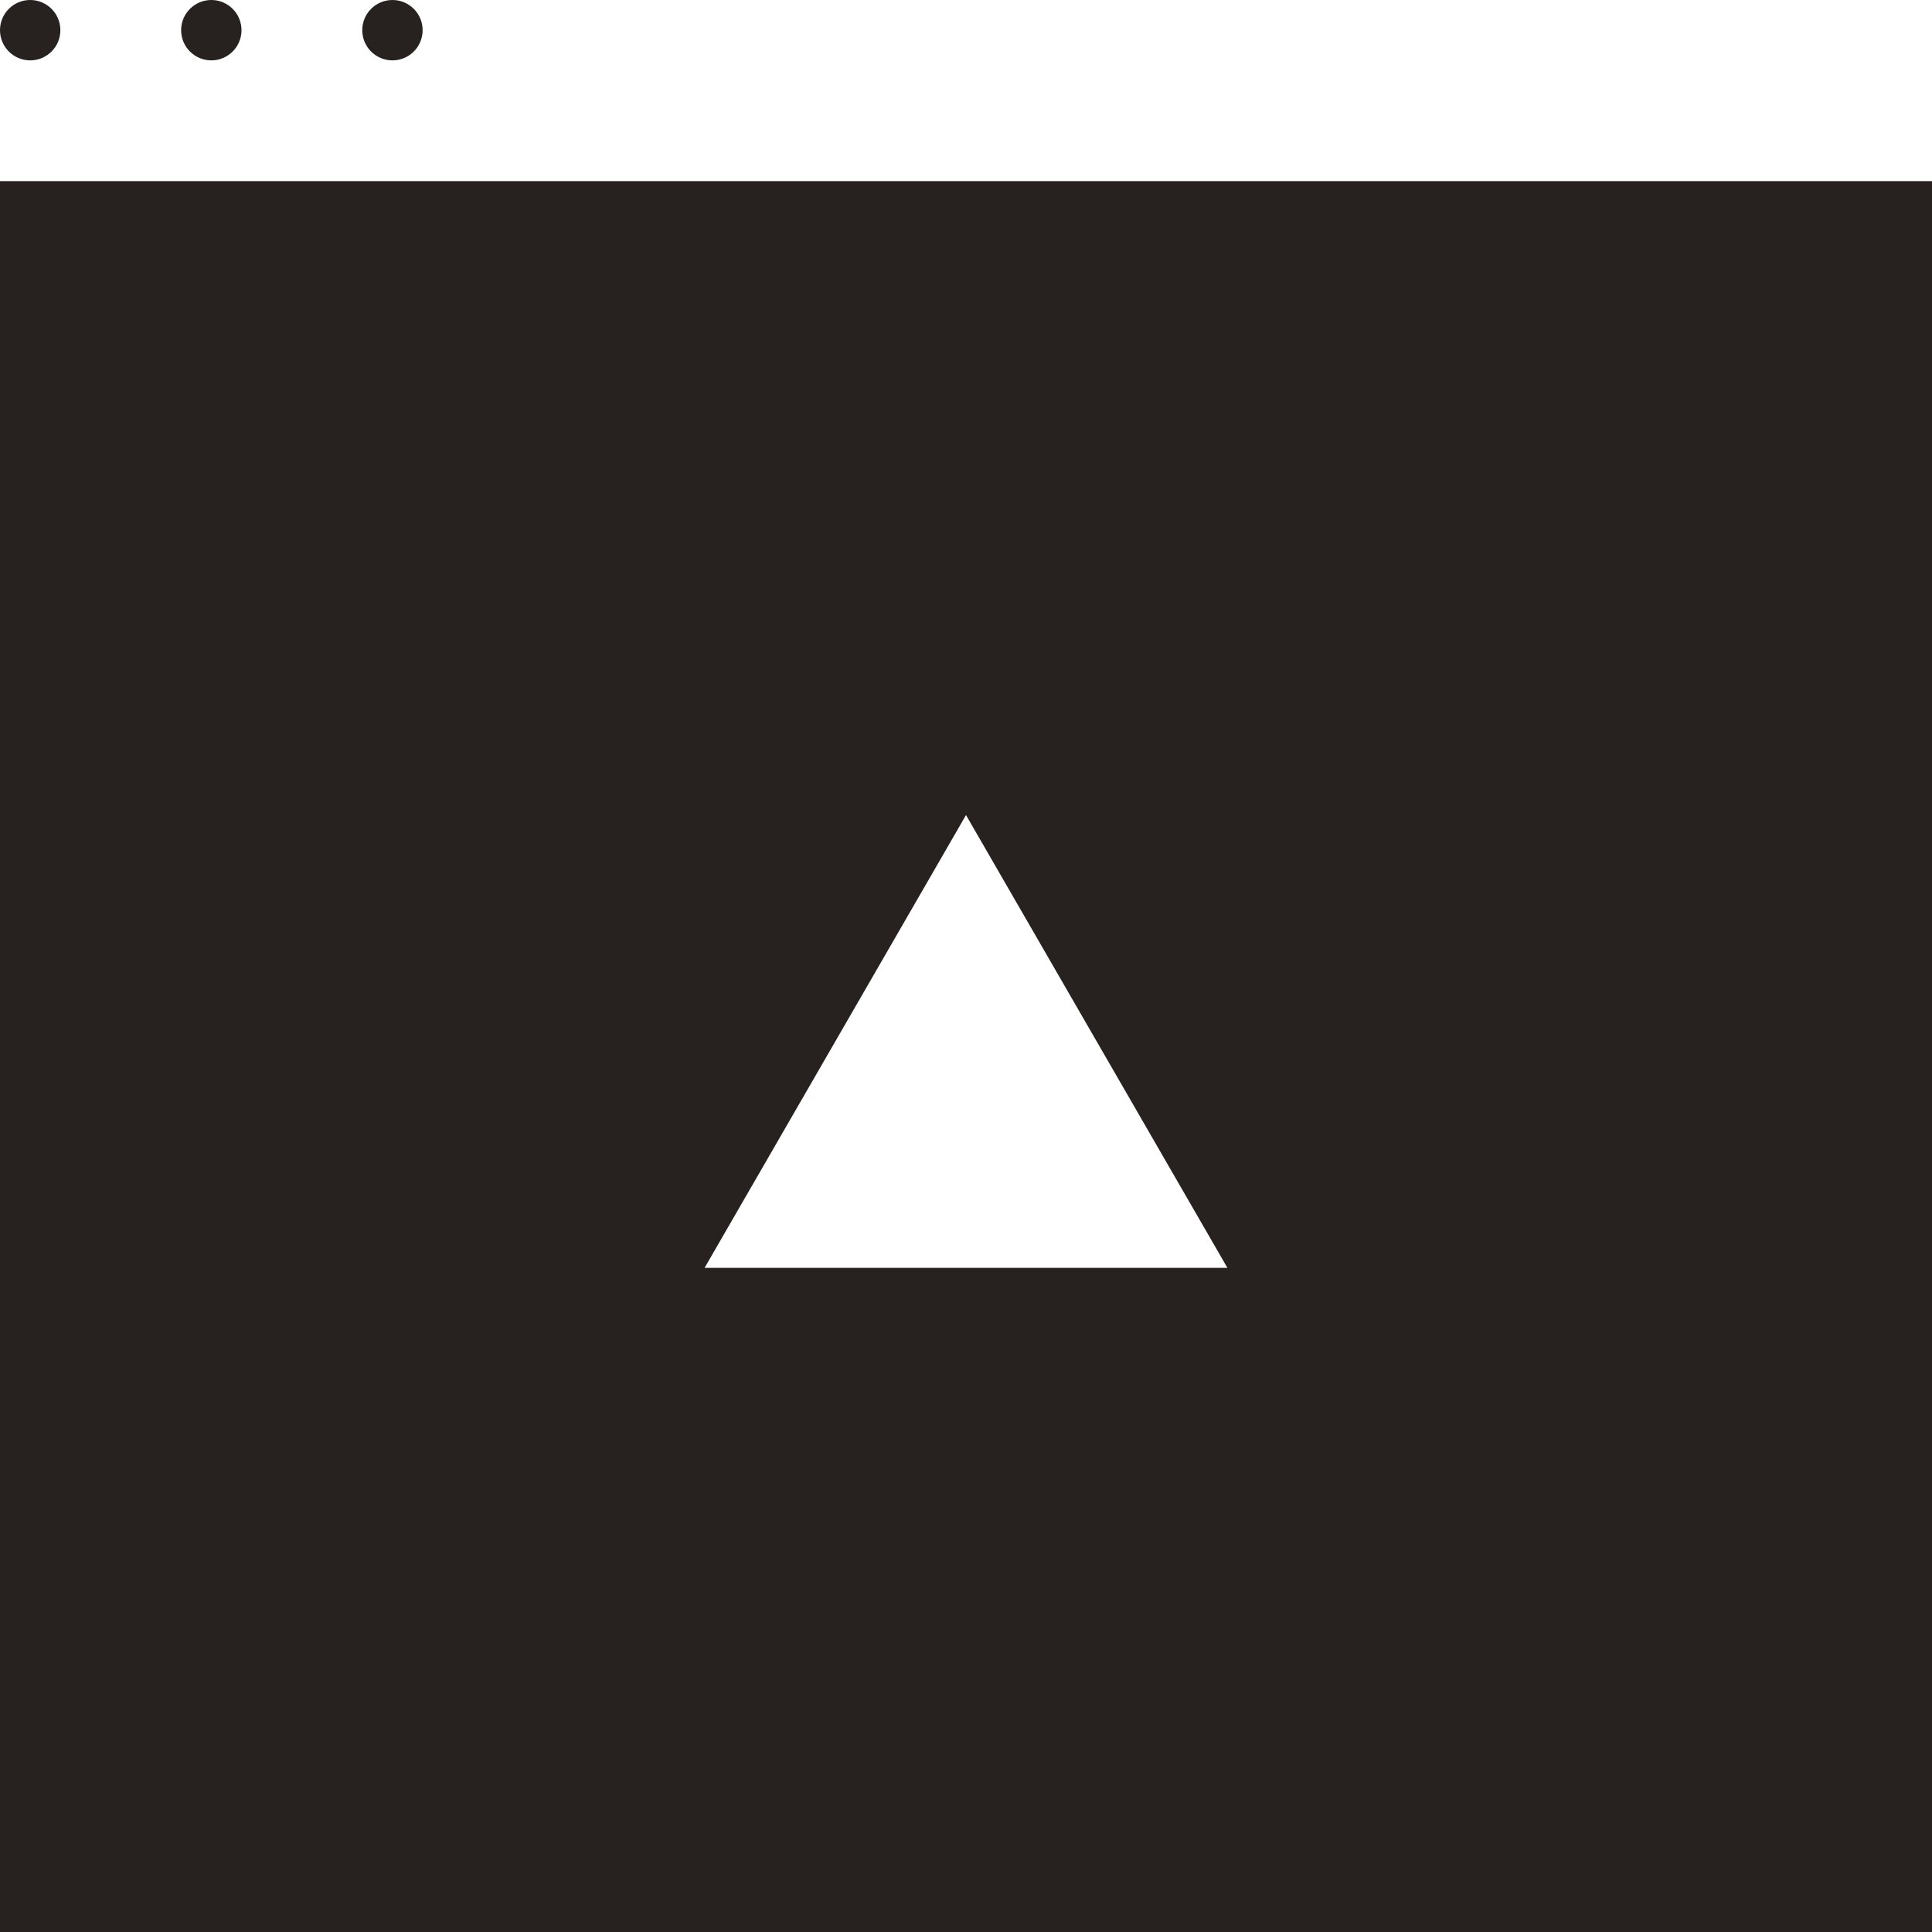 <svg width="64" height="64" viewBox="0 0 64 64" fill="none" xmlns="http://www.w3.org/2000/svg">
<circle cx="1" cy="1" r="1" fill="#272220"/>
<circle cx="7" cy="1" r="1" fill="#272220"/>
<circle cx="13" cy="1" r="1" fill="#272220"/>
<path fill-rule="evenodd" clip-rule="evenodd" d="M64 6H0V64H64V6ZM40.66 42L32 27L23.34 42H40.66Z" fill="#272220"/>
</svg>
